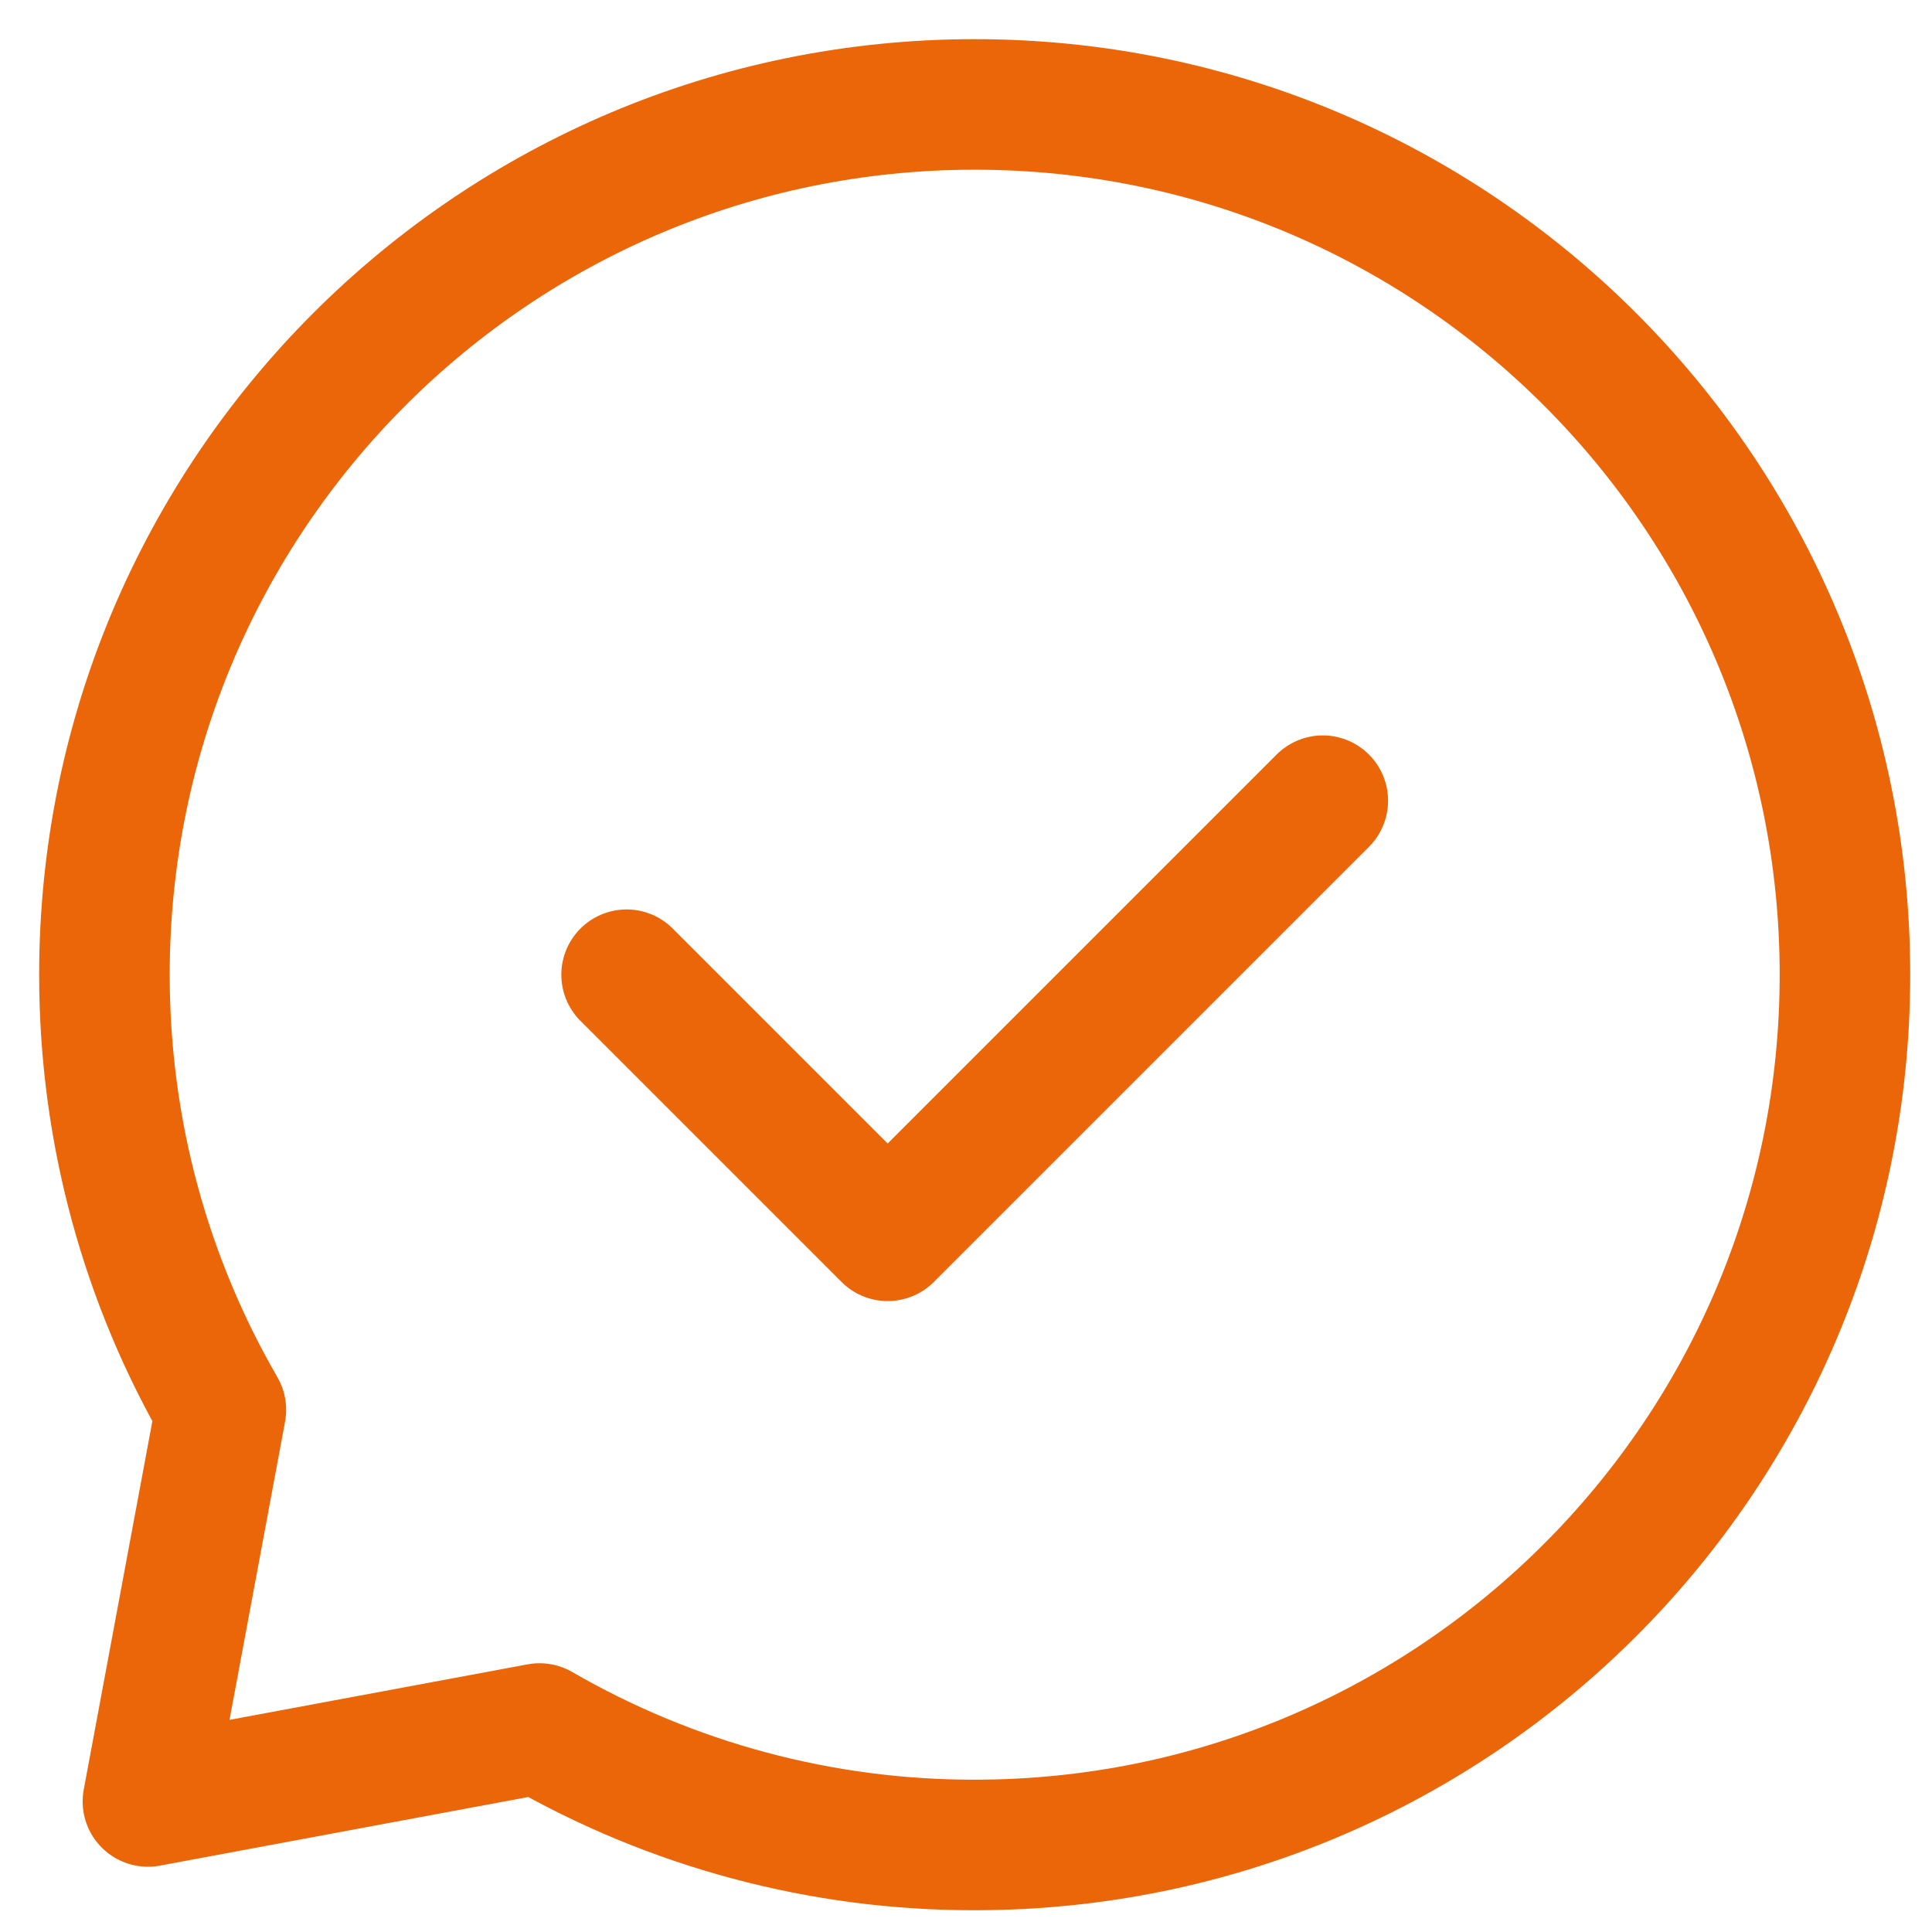 <svg width="37" height="37" viewBox="0 0 37 37" fill="none" xmlns="http://www.w3.org/2000/svg">
<path d="M12 18.667L17 23.667L25.333 15.334" stroke="#EB6608" stroke-width="2.5" stroke-linecap="round" stroke-linejoin="round"/>
<path d="M18.667 35.333C27.872 35.333 35.333 27.872 35.333 18.667C35.333 9.462 27.872 2 18.667 2C9.462 2 2 9.462 2 18.667C2 21.702 2.812 24.55 4.23 27L2.833 34.5L10.333 33.103C12.866 34.568 15.741 35.338 18.667 35.333V35.333Z" stroke="#EB6608" stroke-width="2.5" stroke-linecap="round" stroke-linejoin="round"/>
</svg>

